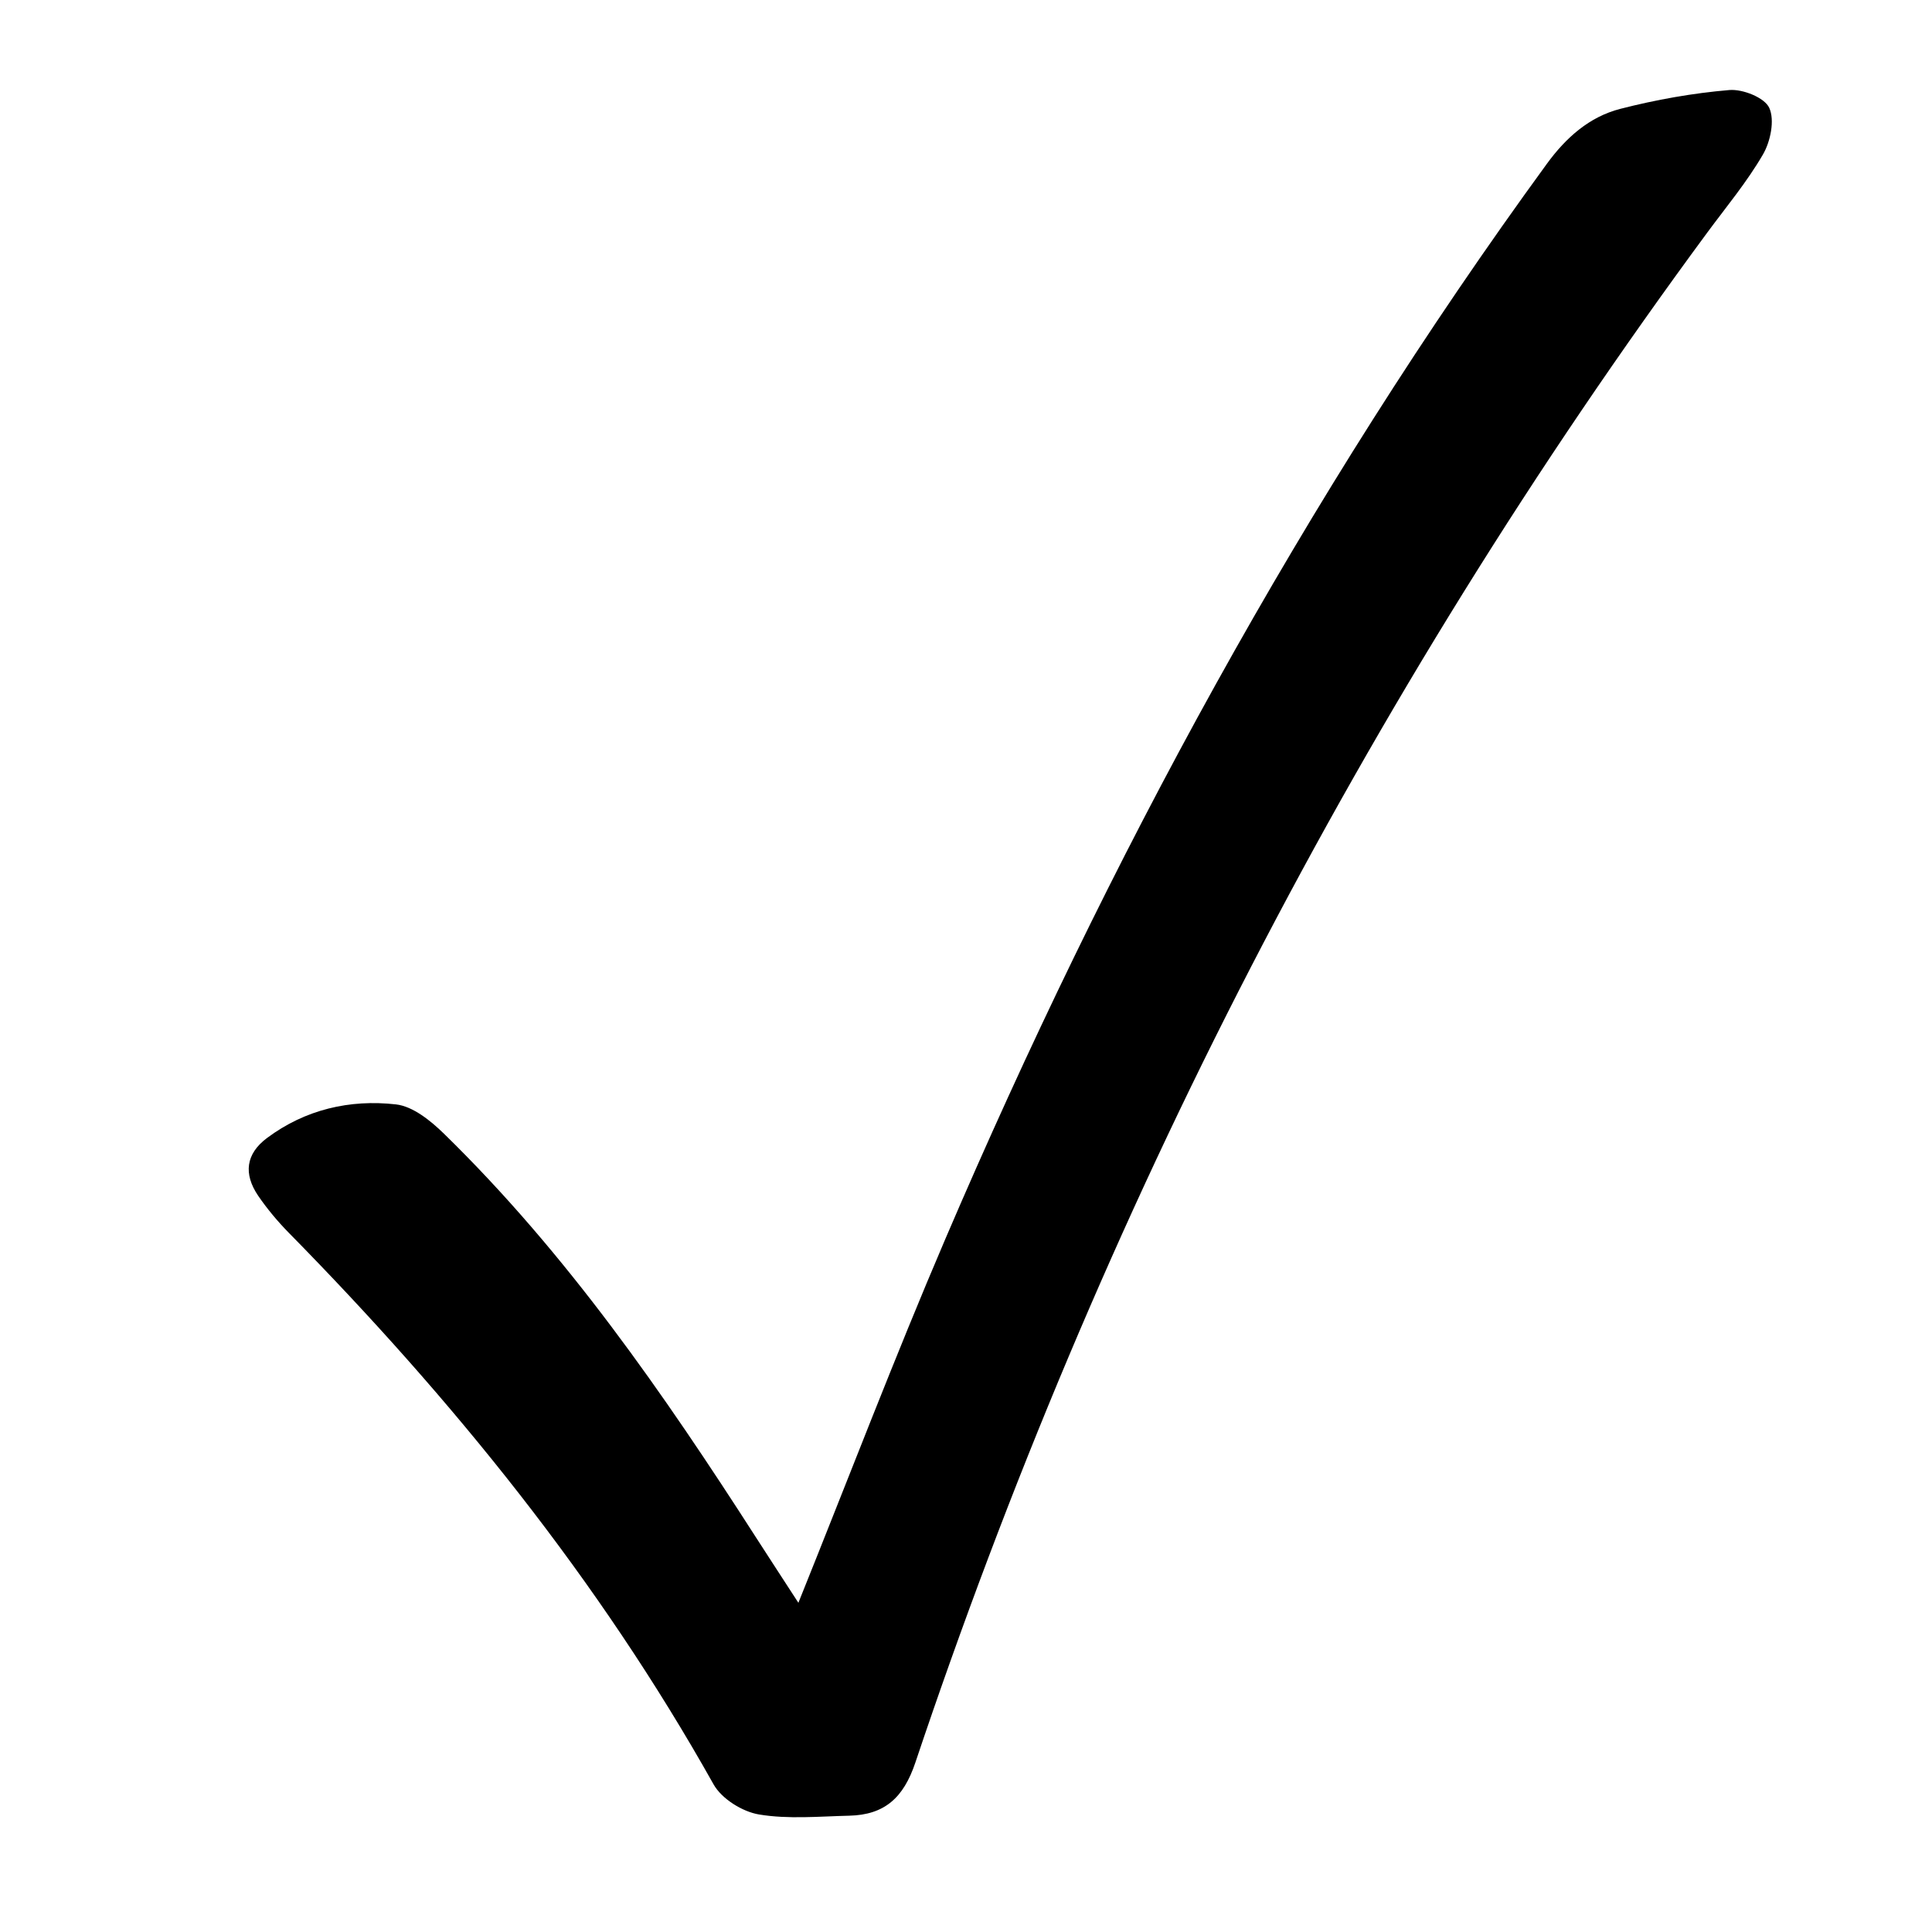 <?xml version="1.0" encoding="UTF-8"?>
<svg id="Ebene_1" data-name="Ebene 1" xmlns="http://www.w3.org/2000/svg" viewBox="0 0 300 300">
  <defs>
    <style>
      .cls-1 {
        fill: #000;
        stroke-width: 0px;
      }
    </style>
  </defs>
  <path class="cls-1" d="M123.97,248.89c7.74-19.23,14.92-38.06,22.85-56.57,25.25-58.9,55.55-115.01,93.38-166.89,2.96-4.06,6.6-7.3,11.41-8.53,5.54-1.42,11.24-2.44,16.93-2.92,2.07-.17,5.46,1.17,6.19,2.77.87,1.9.2,5.2-.97,7.22-2.48,4.28-5.7,8.14-8.66,12.15-53.57,72.67-94.27,152.02-122.96,237.56-1.84,5.5-4.8,8.13-10.27,8.26-4.68.11-9.46.57-14.01-.19-2.59-.43-5.81-2.44-7.06-4.68-17.82-31.78-40.51-59.77-65.96-85.65-1.74-1.77-3.35-3.7-4.75-5.74-2.32-3.42-1.91-6.52,1.37-8.97,5.93-4.43,12.86-6.03,20.03-5.22,2.64.3,5.4,2.55,7.46,4.56,19.06,18.61,34.1,40.36,48.42,62.65,2.11,3.28,4.25,6.55,6.61,10.19Z"/>
</svg>